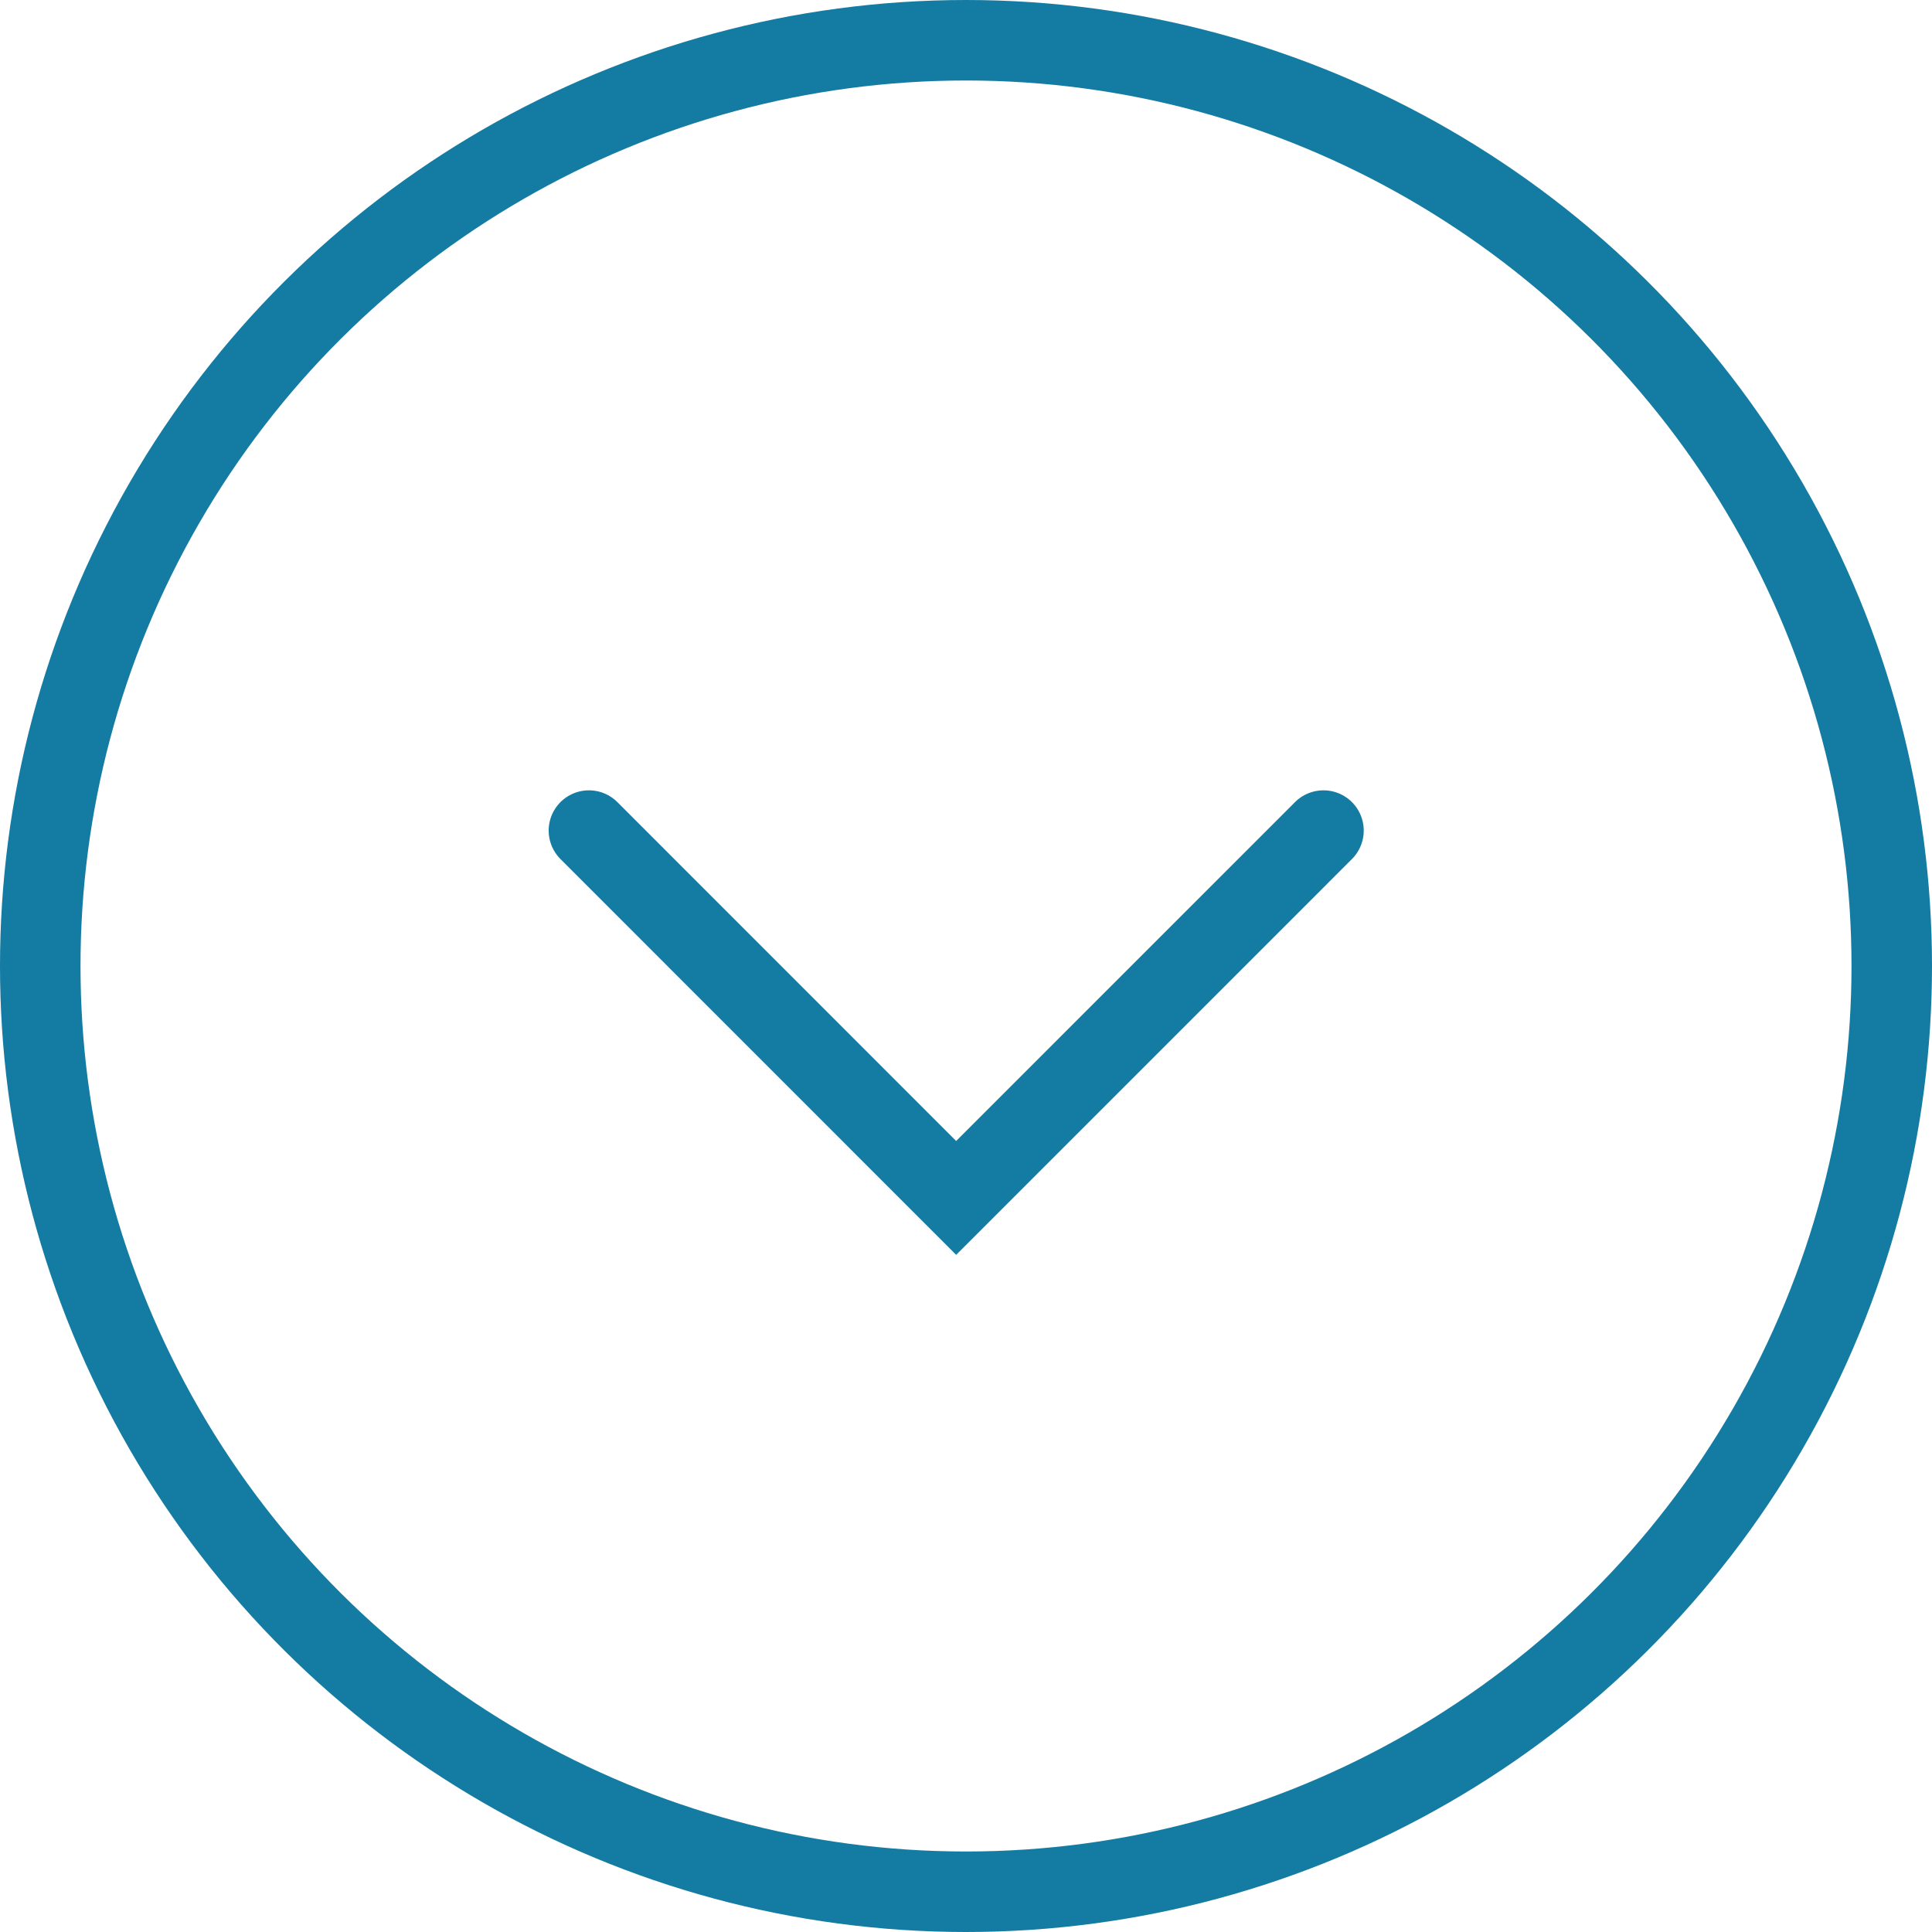 <svg xmlns="http://www.w3.org/2000/svg" width="96" height="96" viewBox="0 0 96 96"><g transform="translate(96) rotate(90)"><g fill="none" stroke="#147ba2" stroke-linecap="round" stroke-width="4"><circle cx="48" cy="48" r="48" stroke="none"/><circle cx="48" cy="48" r="46" fill="none"/></g><path d="M2525,315.2l18.253,18.252L2525,351.7" transform="translate(-2483.729 -284.963)" fill="none" stroke="#147ba2" stroke-linecap="round" stroke-width="4"/></g></svg>
